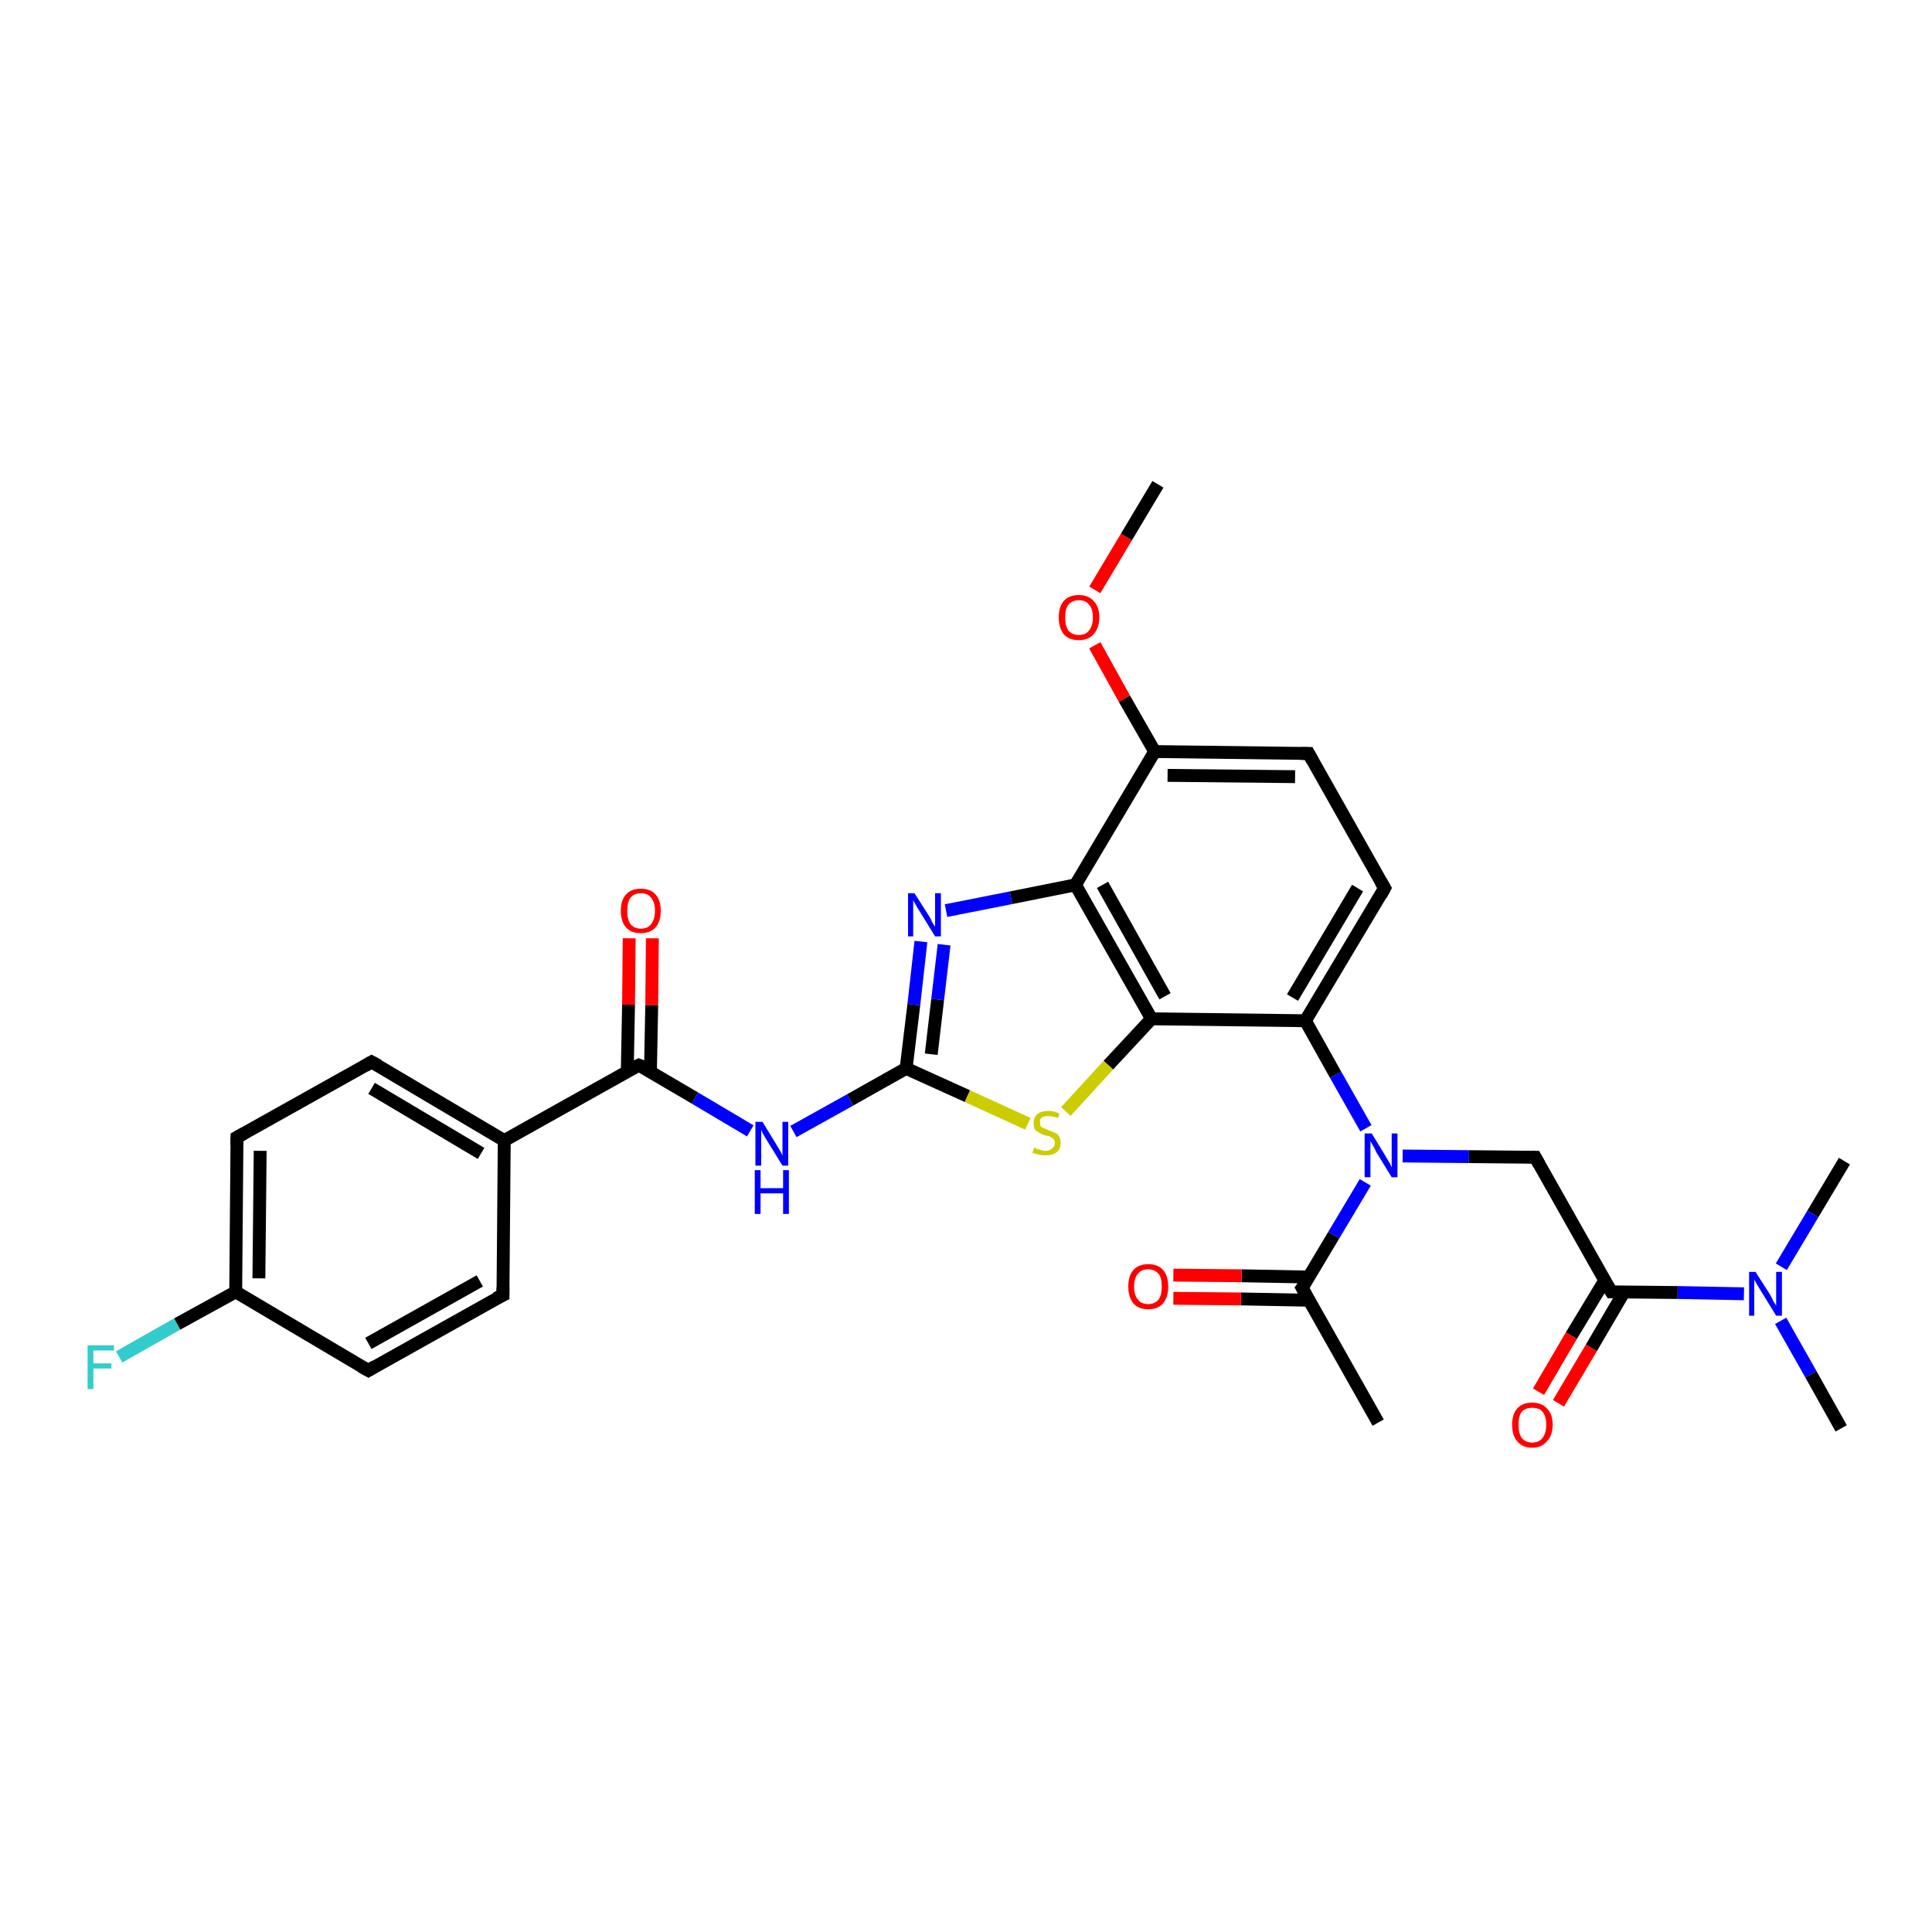 <?xml version='1.0' encoding='iso-8859-1'?>
<svg version='1.1' baseProfile='full'
              xmlns='http://www.w3.org/2000/svg'
                      xmlns:rdkit='http://www.rdkit.org/xml'
                      xmlns:xlink='http://www.w3.org/1999/xlink'
                  xml:space='preserve'
width='300px' height='300px' viewBox='0 0 300 300'>
<!-- END OF HEADER -->
<rect style='opacity:1.0;fill:#FFFFFF;stroke:none' width='300.0' height='300.0' x='0.0' y='0.0'> </rect>
<path class='bond-0 atom-0 atom-1' d='M 179.8,75.2 L 174.9,83.4' style='fill:none;fill-rule:evenodd;stroke:#000000;stroke-width:2.0px;stroke-linecap:butt;stroke-linejoin:miter;stroke-opacity:1' />
<path class='bond-0 atom-0 atom-1' d='M 174.9,83.4 L 170.0,91.6' style='fill:none;fill-rule:evenodd;stroke:#FF0000;stroke-width:2.0px;stroke-linecap:butt;stroke-linejoin:miter;stroke-opacity:1' />
<path class='bond-1 atom-1 atom-2' d='M 170.0,100.2 L 174.6,108.5' style='fill:none;fill-rule:evenodd;stroke:#FF0000;stroke-width:2.0px;stroke-linecap:butt;stroke-linejoin:miter;stroke-opacity:1' />
<path class='bond-1 atom-1 atom-2' d='M 174.6,108.5 L 179.3,116.7' style='fill:none;fill-rule:evenodd;stroke:#000000;stroke-width:2.0px;stroke-linecap:butt;stroke-linejoin:miter;stroke-opacity:1' />
<path class='bond-2 atom-2 atom-3' d='M 179.3,116.7 L 203.2,117.0' style='fill:none;fill-rule:evenodd;stroke:#000000;stroke-width:2.0px;stroke-linecap:butt;stroke-linejoin:miter;stroke-opacity:1' />
<path class='bond-2 atom-2 atom-3' d='M 181.3,120.4 L 201.1,120.6' style='fill:none;fill-rule:evenodd;stroke:#000000;stroke-width:2.0px;stroke-linecap:butt;stroke-linejoin:miter;stroke-opacity:1' />
<path class='bond-3 atom-3 atom-4' d='M 203.2,117.0 L 215.0,137.9' style='fill:none;fill-rule:evenodd;stroke:#000000;stroke-width:2.0px;stroke-linecap:butt;stroke-linejoin:miter;stroke-opacity:1' />
<path class='bond-4 atom-4 atom-5' d='M 215.0,137.9 L 202.7,158.5' style='fill:none;fill-rule:evenodd;stroke:#000000;stroke-width:2.0px;stroke-linecap:butt;stroke-linejoin:miter;stroke-opacity:1' />
<path class='bond-4 atom-4 atom-5' d='M 210.8,137.9 L 200.7,154.9' style='fill:none;fill-rule:evenodd;stroke:#000000;stroke-width:2.0px;stroke-linecap:butt;stroke-linejoin:miter;stroke-opacity:1' />
<path class='bond-5 atom-5 atom-6' d='M 202.7,158.5 L 207.4,166.9' style='fill:none;fill-rule:evenodd;stroke:#000000;stroke-width:2.0px;stroke-linecap:butt;stroke-linejoin:miter;stroke-opacity:1' />
<path class='bond-5 atom-5 atom-6' d='M 207.4,166.9 L 212.1,175.2' style='fill:none;fill-rule:evenodd;stroke:#0000FF;stroke-width:2.0px;stroke-linecap:butt;stroke-linejoin:miter;stroke-opacity:1' />
<path class='bond-6 atom-6 atom-7' d='M 217.8,179.5 L 228.1,179.6' style='fill:none;fill-rule:evenodd;stroke:#0000FF;stroke-width:2.0px;stroke-linecap:butt;stroke-linejoin:miter;stroke-opacity:1' />
<path class='bond-6 atom-6 atom-7' d='M 228.1,179.6 L 238.4,179.7' style='fill:none;fill-rule:evenodd;stroke:#000000;stroke-width:2.0px;stroke-linecap:butt;stroke-linejoin:miter;stroke-opacity:1' />
<path class='bond-7 atom-7 atom-8' d='M 238.4,179.7 L 250.2,200.6' style='fill:none;fill-rule:evenodd;stroke:#000000;stroke-width:2.0px;stroke-linecap:butt;stroke-linejoin:miter;stroke-opacity:1' />
<path class='bond-8 atom-8 atom-9' d='M 249.2,198.8 L 244.0,207.4' style='fill:none;fill-rule:evenodd;stroke:#000000;stroke-width:2.0px;stroke-linecap:butt;stroke-linejoin:miter;stroke-opacity:1' />
<path class='bond-8 atom-8 atom-9' d='M 244.0,207.4 L 238.9,216.1' style='fill:none;fill-rule:evenodd;stroke:#FF0000;stroke-width:2.0px;stroke-linecap:butt;stroke-linejoin:miter;stroke-opacity:1' />
<path class='bond-8 atom-8 atom-9' d='M 252.2,200.6 L 247.1,209.3' style='fill:none;fill-rule:evenodd;stroke:#000000;stroke-width:2.0px;stroke-linecap:butt;stroke-linejoin:miter;stroke-opacity:1' />
<path class='bond-8 atom-8 atom-9' d='M 247.1,209.3 L 242.0,217.9' style='fill:none;fill-rule:evenodd;stroke:#FF0000;stroke-width:2.0px;stroke-linecap:butt;stroke-linejoin:miter;stroke-opacity:1' />
<path class='bond-9 atom-8 atom-10' d='M 250.2,200.6 L 260.5,200.7' style='fill:none;fill-rule:evenodd;stroke:#000000;stroke-width:2.0px;stroke-linecap:butt;stroke-linejoin:miter;stroke-opacity:1' />
<path class='bond-9 atom-8 atom-10' d='M 260.5,200.7 L 270.8,200.9' style='fill:none;fill-rule:evenodd;stroke:#0000FF;stroke-width:2.0px;stroke-linecap:butt;stroke-linejoin:miter;stroke-opacity:1' />
<path class='bond-10 atom-10 atom-11' d='M 276.5,205.1 L 281.2,213.4' style='fill:none;fill-rule:evenodd;stroke:#0000FF;stroke-width:2.0px;stroke-linecap:butt;stroke-linejoin:miter;stroke-opacity:1' />
<path class='bond-10 atom-10 atom-11' d='M 281.2,213.4 L 285.9,221.8' style='fill:none;fill-rule:evenodd;stroke:#000000;stroke-width:2.0px;stroke-linecap:butt;stroke-linejoin:miter;stroke-opacity:1' />
<path class='bond-11 atom-10 atom-12' d='M 276.6,196.7 L 281.5,188.5' style='fill:none;fill-rule:evenodd;stroke:#0000FF;stroke-width:2.0px;stroke-linecap:butt;stroke-linejoin:miter;stroke-opacity:1' />
<path class='bond-11 atom-10 atom-12' d='M 281.5,188.5 L 286.4,180.3' style='fill:none;fill-rule:evenodd;stroke:#000000;stroke-width:2.0px;stroke-linecap:butt;stroke-linejoin:miter;stroke-opacity:1' />
<path class='bond-12 atom-6 atom-13' d='M 212.0,183.6 L 207.1,191.8' style='fill:none;fill-rule:evenodd;stroke:#0000FF;stroke-width:2.0px;stroke-linecap:butt;stroke-linejoin:miter;stroke-opacity:1' />
<path class='bond-12 atom-6 atom-13' d='M 207.1,191.8 L 202.2,200.0' style='fill:none;fill-rule:evenodd;stroke:#000000;stroke-width:2.0px;stroke-linecap:butt;stroke-linejoin:miter;stroke-opacity:1' />
<path class='bond-13 atom-13 atom-14' d='M 202.2,200.0 L 214.0,220.9' style='fill:none;fill-rule:evenodd;stroke:#000000;stroke-width:2.0px;stroke-linecap:butt;stroke-linejoin:miter;stroke-opacity:1' />
<path class='bond-14 atom-13 atom-15' d='M 203.3,198.3 L 192.8,198.1' style='fill:none;fill-rule:evenodd;stroke:#000000;stroke-width:2.0px;stroke-linecap:butt;stroke-linejoin:miter;stroke-opacity:1' />
<path class='bond-14 atom-13 atom-15' d='M 192.8,198.1 L 182.2,198.0' style='fill:none;fill-rule:evenodd;stroke:#FF0000;stroke-width:2.0px;stroke-linecap:butt;stroke-linejoin:miter;stroke-opacity:1' />
<path class='bond-14 atom-13 atom-15' d='M 203.3,201.9 L 192.7,201.7' style='fill:none;fill-rule:evenodd;stroke:#000000;stroke-width:2.0px;stroke-linecap:butt;stroke-linejoin:miter;stroke-opacity:1' />
<path class='bond-14 atom-13 atom-15' d='M 192.7,201.7 L 182.2,201.6' style='fill:none;fill-rule:evenodd;stroke:#FF0000;stroke-width:2.0px;stroke-linecap:butt;stroke-linejoin:miter;stroke-opacity:1' />
<path class='bond-15 atom-5 atom-16' d='M 202.7,158.5 L 178.8,158.2' style='fill:none;fill-rule:evenodd;stroke:#000000;stroke-width:2.0px;stroke-linecap:butt;stroke-linejoin:miter;stroke-opacity:1' />
<path class='bond-16 atom-16 atom-17' d='M 178.8,158.2 L 172.1,165.4' style='fill:none;fill-rule:evenodd;stroke:#000000;stroke-width:2.0px;stroke-linecap:butt;stroke-linejoin:miter;stroke-opacity:1' />
<path class='bond-16 atom-16 atom-17' d='M 172.1,165.4 L 165.5,172.6' style='fill:none;fill-rule:evenodd;stroke:#CCCC00;stroke-width:2.0px;stroke-linecap:butt;stroke-linejoin:miter;stroke-opacity:1' />
<path class='bond-17 atom-17 atom-18' d='M 159.6,174.5 L 150.2,170.2' style='fill:none;fill-rule:evenodd;stroke:#CCCC00;stroke-width:2.0px;stroke-linecap:butt;stroke-linejoin:miter;stroke-opacity:1' />
<path class='bond-17 atom-17 atom-18' d='M 150.2,170.2 L 140.7,165.9' style='fill:none;fill-rule:evenodd;stroke:#000000;stroke-width:2.0px;stroke-linecap:butt;stroke-linejoin:miter;stroke-opacity:1' />
<path class='bond-18 atom-18 atom-19' d='M 140.7,165.9 L 132.0,170.8' style='fill:none;fill-rule:evenodd;stroke:#000000;stroke-width:2.0px;stroke-linecap:butt;stroke-linejoin:miter;stroke-opacity:1' />
<path class='bond-18 atom-18 atom-19' d='M 132.0,170.8 L 123.2,175.7' style='fill:none;fill-rule:evenodd;stroke:#0000FF;stroke-width:2.0px;stroke-linecap:butt;stroke-linejoin:miter;stroke-opacity:1' />
<path class='bond-19 atom-19 atom-20' d='M 116.5,175.6 L 107.9,170.5' style='fill:none;fill-rule:evenodd;stroke:#0000FF;stroke-width:2.0px;stroke-linecap:butt;stroke-linejoin:miter;stroke-opacity:1' />
<path class='bond-19 atom-19 atom-20' d='M 107.9,170.5 L 99.2,165.4' style='fill:none;fill-rule:evenodd;stroke:#000000;stroke-width:2.0px;stroke-linecap:butt;stroke-linejoin:miter;stroke-opacity:1' />
<path class='bond-20 atom-20 atom-21' d='M 101.0,166.4 L 101.2,156.1' style='fill:none;fill-rule:evenodd;stroke:#000000;stroke-width:2.0px;stroke-linecap:butt;stroke-linejoin:miter;stroke-opacity:1' />
<path class='bond-20 atom-20 atom-21' d='M 101.2,156.1 L 101.3,145.7' style='fill:none;fill-rule:evenodd;stroke:#FF0000;stroke-width:2.0px;stroke-linecap:butt;stroke-linejoin:miter;stroke-opacity:1' />
<path class='bond-20 atom-20 atom-21' d='M 97.4,166.4 L 97.6,156.0' style='fill:none;fill-rule:evenodd;stroke:#000000;stroke-width:2.0px;stroke-linecap:butt;stroke-linejoin:miter;stroke-opacity:1' />
<path class='bond-20 atom-20 atom-21' d='M 97.6,156.0 L 97.7,145.7' style='fill:none;fill-rule:evenodd;stroke:#FF0000;stroke-width:2.0px;stroke-linecap:butt;stroke-linejoin:miter;stroke-opacity:1' />
<path class='bond-21 atom-20 atom-22' d='M 99.2,165.4 L 78.3,177.1' style='fill:none;fill-rule:evenodd;stroke:#000000;stroke-width:2.0px;stroke-linecap:butt;stroke-linejoin:miter;stroke-opacity:1' />
<path class='bond-22 atom-22 atom-23' d='M 78.3,177.1 L 57.7,164.9' style='fill:none;fill-rule:evenodd;stroke:#000000;stroke-width:2.0px;stroke-linecap:butt;stroke-linejoin:miter;stroke-opacity:1' />
<path class='bond-22 atom-22 atom-23' d='M 74.7,179.1 L 57.7,169.0' style='fill:none;fill-rule:evenodd;stroke:#000000;stroke-width:2.0px;stroke-linecap:butt;stroke-linejoin:miter;stroke-opacity:1' />
<path class='bond-23 atom-23 atom-24' d='M 57.7,164.9 L 36.8,176.6' style='fill:none;fill-rule:evenodd;stroke:#000000;stroke-width:2.0px;stroke-linecap:butt;stroke-linejoin:miter;stroke-opacity:1' />
<path class='bond-24 atom-24 atom-25' d='M 36.8,176.6 L 36.6,200.6' style='fill:none;fill-rule:evenodd;stroke:#000000;stroke-width:2.0px;stroke-linecap:butt;stroke-linejoin:miter;stroke-opacity:1' />
<path class='bond-24 atom-24 atom-25' d='M 40.4,178.7 L 40.2,198.5' style='fill:none;fill-rule:evenodd;stroke:#000000;stroke-width:2.0px;stroke-linecap:butt;stroke-linejoin:miter;stroke-opacity:1' />
<path class='bond-25 atom-25 atom-26' d='M 36.6,200.6 L 27.5,205.6' style='fill:none;fill-rule:evenodd;stroke:#000000;stroke-width:2.0px;stroke-linecap:butt;stroke-linejoin:miter;stroke-opacity:1' />
<path class='bond-25 atom-25 atom-26' d='M 27.5,205.6 L 18.5,210.7' style='fill:none;fill-rule:evenodd;stroke:#33CCCC;stroke-width:2.0px;stroke-linecap:butt;stroke-linejoin:miter;stroke-opacity:1' />
<path class='bond-26 atom-25 atom-27' d='M 36.6,200.6 L 57.2,212.8' style='fill:none;fill-rule:evenodd;stroke:#000000;stroke-width:2.0px;stroke-linecap:butt;stroke-linejoin:miter;stroke-opacity:1' />
<path class='bond-27 atom-27 atom-28' d='M 57.2,212.8 L 78.1,201.1' style='fill:none;fill-rule:evenodd;stroke:#000000;stroke-width:2.0px;stroke-linecap:butt;stroke-linejoin:miter;stroke-opacity:1' />
<path class='bond-27 atom-27 atom-28' d='M 57.2,208.6 L 74.5,198.9' style='fill:none;fill-rule:evenodd;stroke:#000000;stroke-width:2.0px;stroke-linecap:butt;stroke-linejoin:miter;stroke-opacity:1' />
<path class='bond-28 atom-18 atom-29' d='M 140.7,165.9 L 141.9,156.0' style='fill:none;fill-rule:evenodd;stroke:#000000;stroke-width:2.0px;stroke-linecap:butt;stroke-linejoin:miter;stroke-opacity:1' />
<path class='bond-28 atom-18 atom-29' d='M 141.9,156.0 L 143.0,146.2' style='fill:none;fill-rule:evenodd;stroke:#0000FF;stroke-width:2.0px;stroke-linecap:butt;stroke-linejoin:miter;stroke-opacity:1' />
<path class='bond-28 atom-18 atom-29' d='M 144.6,163.7 L 145.6,155.2' style='fill:none;fill-rule:evenodd;stroke:#000000;stroke-width:2.0px;stroke-linecap:butt;stroke-linejoin:miter;stroke-opacity:1' />
<path class='bond-28 atom-18 atom-29' d='M 145.6,155.2 L 146.6,146.7' style='fill:none;fill-rule:evenodd;stroke:#0000FF;stroke-width:2.0px;stroke-linecap:butt;stroke-linejoin:miter;stroke-opacity:1' />
<path class='bond-29 atom-29 atom-30' d='M 146.9,141.4 L 157.0,139.4' style='fill:none;fill-rule:evenodd;stroke:#0000FF;stroke-width:2.0px;stroke-linecap:butt;stroke-linejoin:miter;stroke-opacity:1' />
<path class='bond-29 atom-29 atom-30' d='M 157.0,139.4 L 167.0,137.4' style='fill:none;fill-rule:evenodd;stroke:#000000;stroke-width:2.0px;stroke-linecap:butt;stroke-linejoin:miter;stroke-opacity:1' />
<path class='bond-30 atom-30 atom-2' d='M 167.0,137.4 L 179.3,116.7' style='fill:none;fill-rule:evenodd;stroke:#000000;stroke-width:2.0px;stroke-linecap:butt;stroke-linejoin:miter;stroke-opacity:1' />
<path class='bond-31 atom-30 atom-16' d='M 167.0,137.4 L 178.8,158.2' style='fill:none;fill-rule:evenodd;stroke:#000000;stroke-width:2.0px;stroke-linecap:butt;stroke-linejoin:miter;stroke-opacity:1' />
<path class='bond-31 atom-30 atom-16' d='M 171.2,137.4 L 180.9,154.7' style='fill:none;fill-rule:evenodd;stroke:#000000;stroke-width:2.0px;stroke-linecap:butt;stroke-linejoin:miter;stroke-opacity:1' />
<path class='bond-32 atom-28 atom-22' d='M 78.1,201.1 L 78.3,177.1' style='fill:none;fill-rule:evenodd;stroke:#000000;stroke-width:2.0px;stroke-linecap:butt;stroke-linejoin:miter;stroke-opacity:1' />
<path d='M 202.0,117.0 L 203.2,117.0 L 203.8,118.1' style='fill:none;stroke:#000000;stroke-width:2.0px;stroke-linecap:butt;stroke-linejoin:miter;stroke-opacity:1;' />
<path d='M 214.4,136.9 L 215.0,137.9 L 214.4,139.0' style='fill:none;stroke:#000000;stroke-width:2.0px;stroke-linecap:butt;stroke-linejoin:miter;stroke-opacity:1;' />
<path d='M 237.9,179.7 L 238.4,179.7 L 239.0,180.8' style='fill:none;stroke:#000000;stroke-width:2.0px;stroke-linecap:butt;stroke-linejoin:miter;stroke-opacity:1;' />
<path d='M 249.6,199.6 L 250.2,200.6 L 250.7,200.6' style='fill:none;stroke:#000000;stroke-width:2.0px;stroke-linecap:butt;stroke-linejoin:miter;stroke-opacity:1;' />
<path d='M 202.5,199.6 L 202.2,200.0 L 202.8,201.1' style='fill:none;stroke:#000000;stroke-width:2.0px;stroke-linecap:butt;stroke-linejoin:miter;stroke-opacity:1;' />
<path d='M 99.7,165.6 L 99.2,165.4 L 98.2,165.9' style='fill:none;stroke:#000000;stroke-width:2.0px;stroke-linecap:butt;stroke-linejoin:miter;stroke-opacity:1;' />
<path d='M 58.8,165.5 L 57.7,164.9 L 56.7,165.5' style='fill:none;stroke:#000000;stroke-width:2.0px;stroke-linecap:butt;stroke-linejoin:miter;stroke-opacity:1;' />
<path d='M 37.9,176.0 L 36.8,176.6 L 36.8,177.8' style='fill:none;stroke:#000000;stroke-width:2.0px;stroke-linecap:butt;stroke-linejoin:miter;stroke-opacity:1;' />
<path d='M 56.1,212.2 L 57.2,212.8 L 58.2,212.2' style='fill:none;stroke:#000000;stroke-width:2.0px;stroke-linecap:butt;stroke-linejoin:miter;stroke-opacity:1;' />
<path d='M 77.0,201.6 L 78.1,201.1 L 78.1,199.9' style='fill:none;stroke:#000000;stroke-width:2.0px;stroke-linecap:butt;stroke-linejoin:miter;stroke-opacity:1;' />
<path class='atom-1' d='M 164.4 95.9
Q 164.4 94.2, 165.2 93.3
Q 166.0 92.4, 167.5 92.4
Q 169.0 92.4, 169.8 93.3
Q 170.7 94.2, 170.7 95.9
Q 170.7 97.5, 169.8 98.5
Q 169.0 99.4, 167.5 99.4
Q 166.0 99.4, 165.2 98.5
Q 164.4 97.5, 164.4 95.9
M 167.5 98.6
Q 168.6 98.6, 169.1 97.9
Q 169.7 97.2, 169.7 95.9
Q 169.7 94.5, 169.1 93.9
Q 168.6 93.2, 167.5 93.2
Q 166.5 93.2, 165.9 93.9
Q 165.4 94.5, 165.4 95.9
Q 165.4 97.2, 165.9 97.9
Q 166.5 98.6, 167.5 98.6
' fill='#FF0000'/>
<path class='atom-6' d='M 213.0 176.0
L 215.2 179.6
Q 215.4 180.0, 215.8 180.6
Q 216.1 181.3, 216.1 181.3
L 216.1 176.0
L 217.0 176.0
L 217.0 182.8
L 216.1 182.8
L 213.7 178.9
Q 213.5 178.4, 213.2 177.9
Q 212.9 177.4, 212.8 177.2
L 212.8 182.8
L 211.9 182.8
L 211.9 176.0
L 213.0 176.0
' fill='#0000FF'/>
<path class='atom-9' d='M 234.8 221.2
Q 234.8 219.6, 235.6 218.7
Q 236.4 217.8, 237.9 217.8
Q 239.4 217.8, 240.2 218.7
Q 241.1 219.6, 241.1 221.2
Q 241.1 222.9, 240.2 223.8
Q 239.4 224.8, 237.9 224.8
Q 236.4 224.8, 235.6 223.8
Q 234.8 222.9, 234.8 221.2
M 237.9 224.0
Q 239.0 224.0, 239.5 223.3
Q 240.1 222.6, 240.1 221.2
Q 240.1 219.9, 239.5 219.2
Q 239.0 218.6, 237.9 218.6
Q 236.9 218.6, 236.3 219.2
Q 235.8 219.9, 235.8 221.2
Q 235.8 222.6, 236.3 223.3
Q 236.9 224.0, 237.9 224.0
' fill='#FF0000'/>
<path class='atom-10' d='M 272.6 197.5
L 274.9 201.1
Q 275.1 201.5, 275.4 202.1
Q 275.8 202.7, 275.8 202.8
L 275.8 197.5
L 276.7 197.5
L 276.7 204.3
L 275.8 204.3
L 273.4 200.4
Q 273.1 199.9, 272.8 199.4
Q 272.5 198.9, 272.4 198.7
L 272.4 204.3
L 271.6 204.3
L 271.6 197.5
L 272.6 197.5
' fill='#0000FF'/>
<path class='atom-15' d='M 175.2 199.8
Q 175.2 198.1, 176.0 197.2
Q 176.8 196.3, 178.3 196.3
Q 179.8 196.3, 180.6 197.2
Q 181.4 198.1, 181.4 199.8
Q 181.4 201.4, 180.6 202.4
Q 179.8 203.3, 178.3 203.3
Q 176.8 203.3, 176.0 202.4
Q 175.2 201.4, 175.2 199.8
M 178.3 202.5
Q 179.3 202.5, 179.9 201.8
Q 180.4 201.1, 180.4 199.8
Q 180.4 198.4, 179.9 197.8
Q 179.3 197.1, 178.3 197.1
Q 177.2 197.1, 176.7 197.8
Q 176.1 198.4, 176.1 199.8
Q 176.1 201.1, 176.7 201.8
Q 177.2 202.5, 178.3 202.5
' fill='#FF0000'/>
<path class='atom-17' d='M 160.6 178.2
Q 160.7 178.2, 161.0 178.4
Q 161.3 178.5, 161.7 178.6
Q 162.0 178.7, 162.4 178.7
Q 163.0 178.7, 163.4 178.3
Q 163.8 178.0, 163.8 177.5
Q 163.8 177.1, 163.6 176.9
Q 163.4 176.7, 163.1 176.5
Q 162.8 176.4, 162.3 176.3
Q 161.7 176.1, 161.4 175.9
Q 161.0 175.7, 160.7 175.4
Q 160.5 175.0, 160.5 174.4
Q 160.5 173.5, 161.1 173.0
Q 161.7 172.5, 162.8 172.5
Q 163.6 172.5, 164.5 172.9
L 164.3 173.6
Q 163.4 173.3, 162.8 173.3
Q 162.2 173.3, 161.8 173.5
Q 161.4 173.8, 161.5 174.3
Q 161.5 174.6, 161.6 174.9
Q 161.8 175.1, 162.1 175.2
Q 162.4 175.3, 162.8 175.5
Q 163.4 175.7, 163.8 175.9
Q 164.2 176.0, 164.4 176.4
Q 164.7 176.8, 164.7 177.5
Q 164.7 178.4, 164.1 178.9
Q 163.4 179.4, 162.4 179.4
Q 161.8 179.4, 161.3 179.3
Q 160.9 179.2, 160.3 179.0
L 160.6 178.2
' fill='#CCCC00'/>
<path class='atom-19' d='M 118.4 174.2
L 120.6 177.8
Q 120.8 178.1, 121.2 178.8
Q 121.5 179.4, 121.5 179.5
L 121.5 174.2
L 122.4 174.2
L 122.4 181.0
L 121.5 181.0
L 119.1 177.1
Q 118.8 176.6, 118.5 176.1
Q 118.2 175.5, 118.2 175.4
L 118.2 181.0
L 117.3 181.0
L 117.3 174.2
L 118.4 174.2
' fill='#0000FF'/>
<path class='atom-19' d='M 117.2 181.7
L 118.1 181.7
L 118.1 184.5
L 121.6 184.5
L 121.6 181.7
L 122.5 181.7
L 122.5 188.5
L 121.6 188.5
L 121.6 185.3
L 118.1 185.3
L 118.1 188.5
L 117.2 188.5
L 117.2 181.7
' fill='#0000FF'/>
<path class='atom-21' d='M 96.4 141.4
Q 96.4 139.8, 97.2 138.9
Q 98.0 138.0, 99.5 138.0
Q 101.0 138.0, 101.8 138.9
Q 102.6 139.8, 102.6 141.4
Q 102.6 143.1, 101.8 144.0
Q 101.0 144.9, 99.5 144.9
Q 98.0 144.9, 97.2 144.0
Q 96.4 143.1, 96.4 141.4
M 99.5 144.2
Q 100.6 144.2, 101.1 143.5
Q 101.7 142.8, 101.7 141.4
Q 101.7 140.1, 101.1 139.4
Q 100.6 138.7, 99.5 138.7
Q 98.5 138.7, 97.9 139.4
Q 97.4 140.1, 97.4 141.4
Q 97.4 142.8, 97.9 143.5
Q 98.5 144.2, 99.5 144.2
' fill='#FF0000'/>
<path class='atom-26' d='M 13.6 208.9
L 17.7 208.9
L 17.7 209.7
L 14.5 209.7
L 14.5 211.7
L 17.3 211.7
L 17.3 212.5
L 14.5 212.5
L 14.5 215.7
L 13.6 215.7
L 13.6 208.9
' fill='#33CCCC'/>
<path class='atom-29' d='M 142.0 138.7
L 144.3 142.3
Q 144.5 142.6, 144.8 143.3
Q 145.2 143.9, 145.2 143.9
L 145.2 138.7
L 146.1 138.7
L 146.1 145.4
L 145.2 145.4
L 142.8 141.5
Q 142.5 141.1, 142.2 140.5
Q 141.9 140.0, 141.8 139.8
L 141.8 145.4
L 141.0 145.4
L 141.0 138.7
L 142.0 138.7
' fill='#0000FF'/>
</svg>
